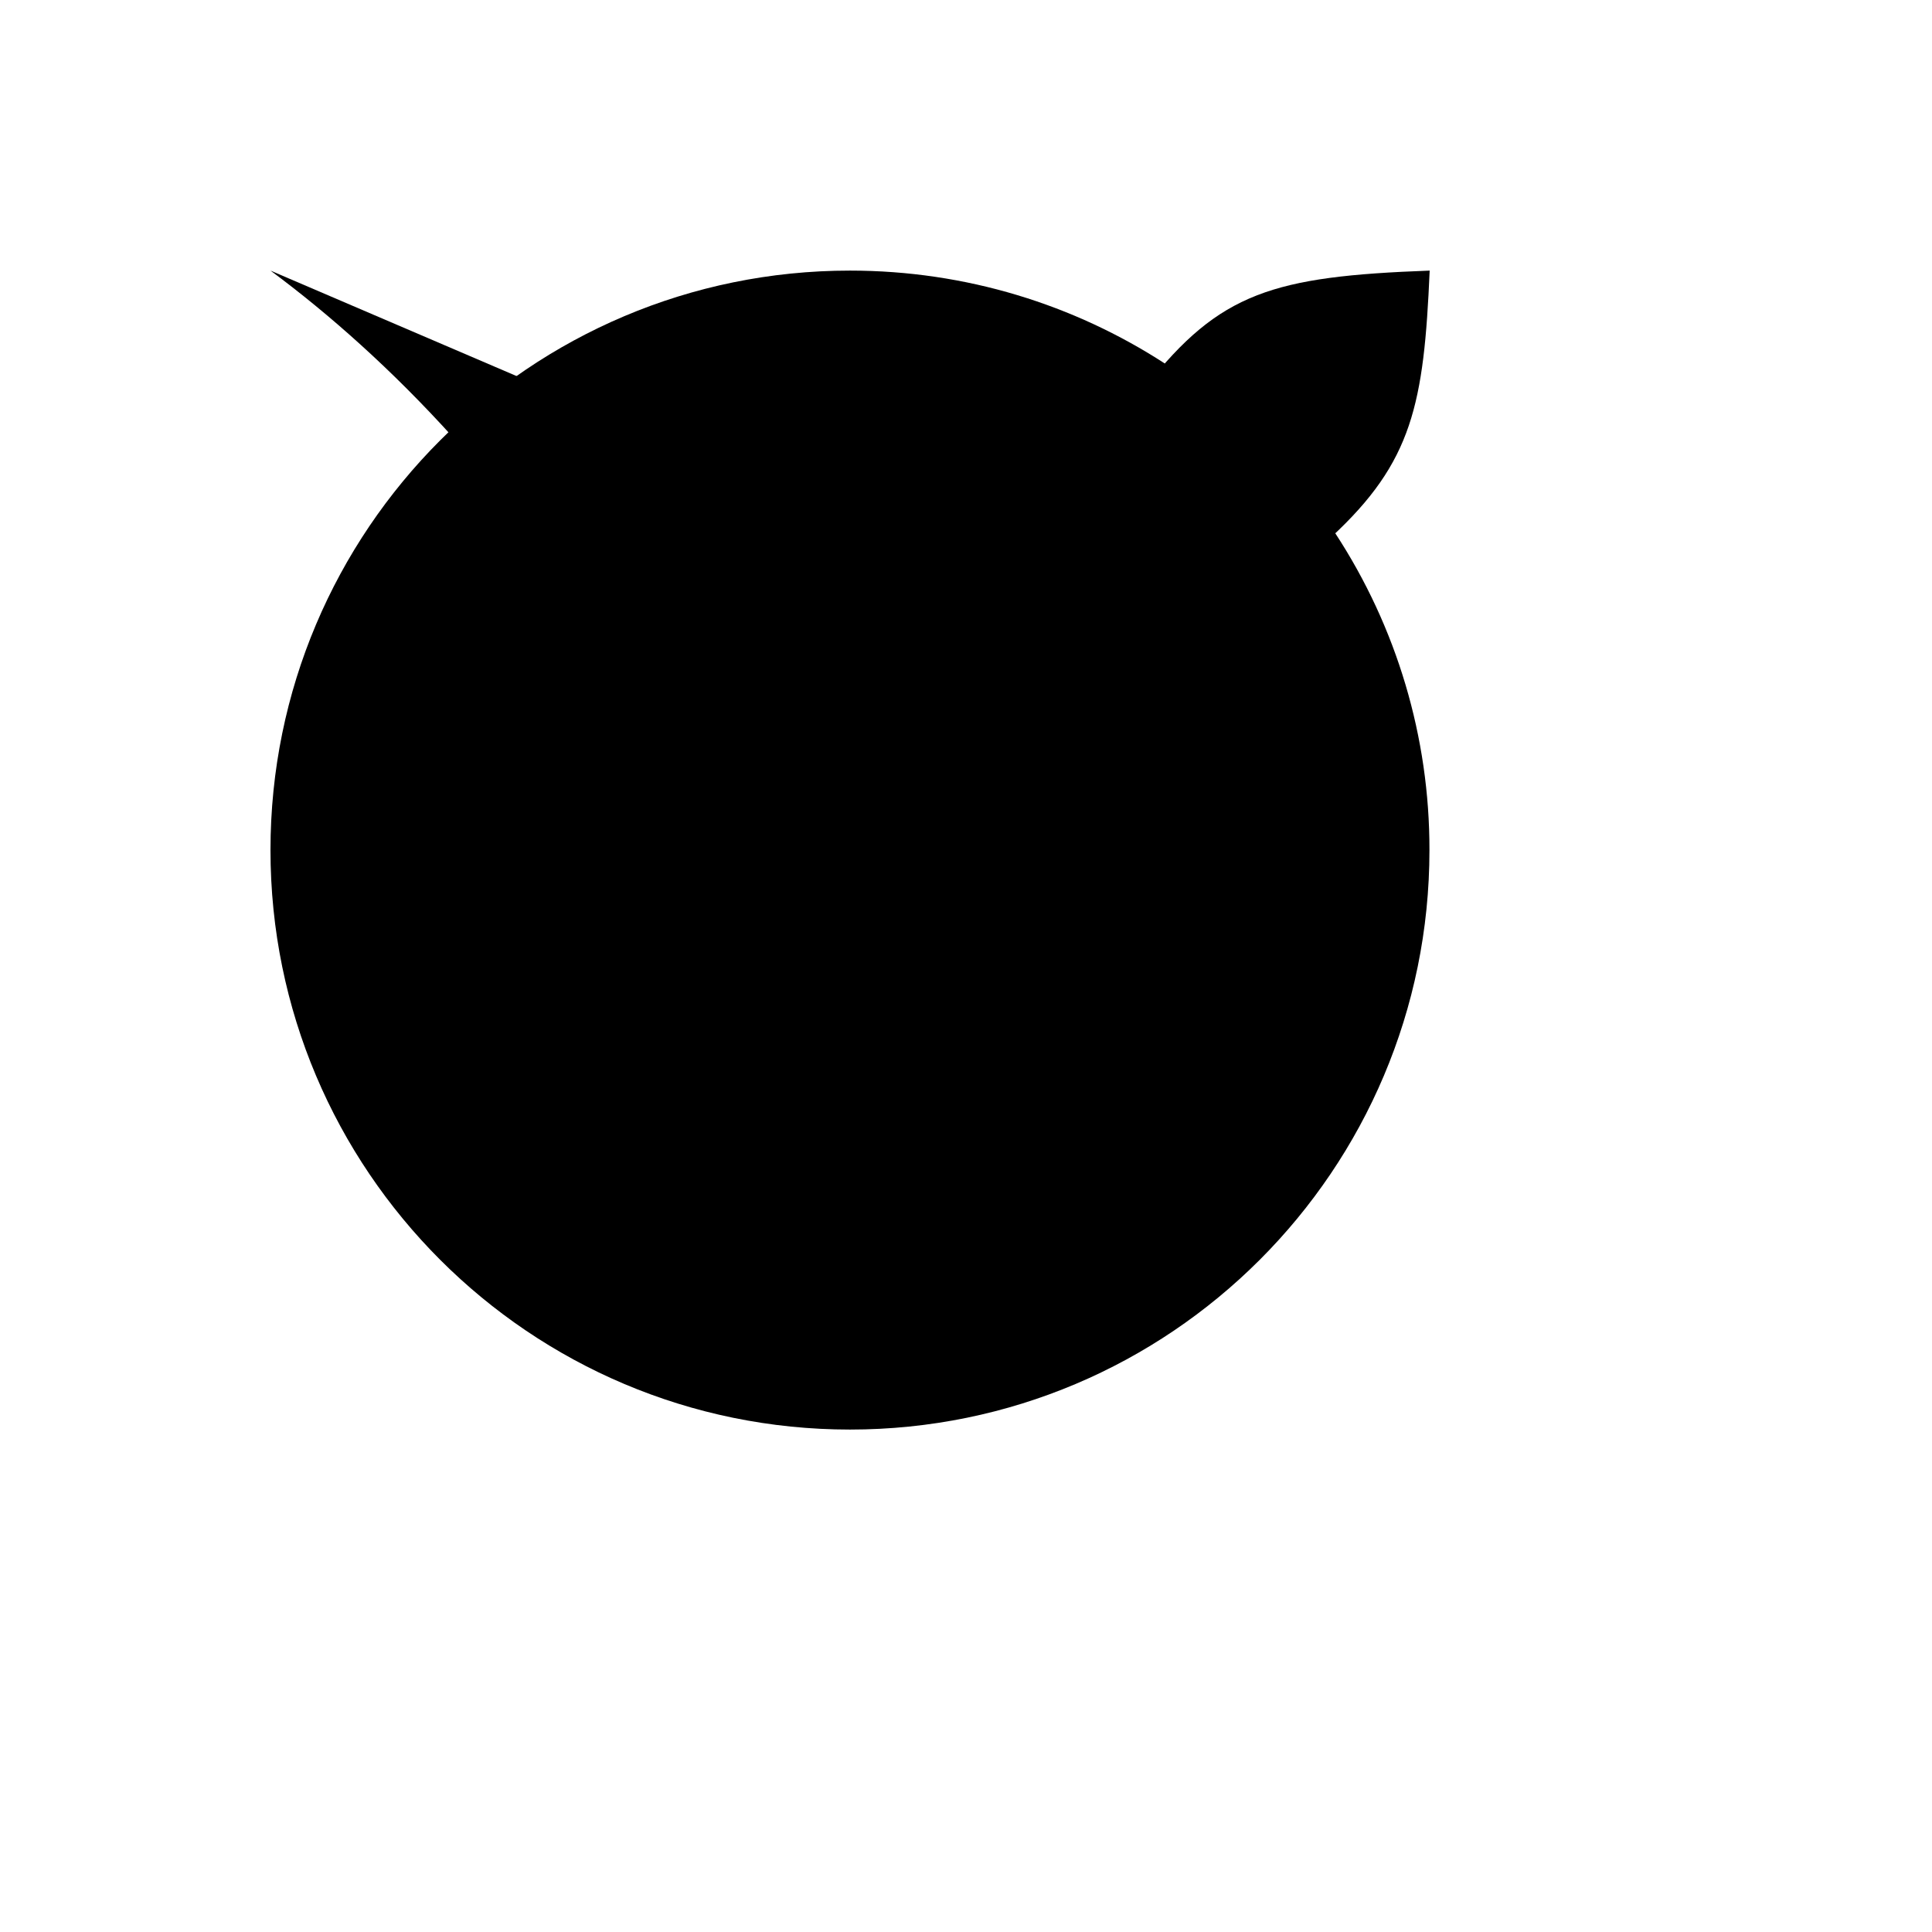 <svg xmlns="http://www.w3.org/2000/svg" version="1.1" xmlns:xlink="http://www.w3.org/1999/xlink" width="100%" height="100%" id="svgWorkerArea" viewBox="-25 -25 625 625" xmlns:idraw="https://idraw.muisca.co" style="background: white;"><defs id="defsdoc"><pattern id="patternBool" x="0" y="0" width="10" height="10" patternUnits="userSpaceOnUse" patternTransform="rotate(35)"><circle cx="5" cy="5" r="4" style="stroke: none;fill: #ff000070;"></circle></pattern></defs><g id="fileImp-234693973" class="cosito"><path id="pathImp-993272435" class="grouped" d="M62.5 62.538C138.535 118.907 235.565 237.571 249.963 437.462 266.778 309.651 278.082 259.373 324.947 175.015"></path><path id="pathImp-679412248" class="grouped" d="M406.962 147.514C426.897 177.973 437.485 213.599 437.425 250 437.425 353.536 353.498 437.462 249.963 437.462 146.427 437.462 62.5 353.536 62.5 250 62.5 146.464 146.427 62.538 249.963 62.538 287.511 62.538 322.492 73.579 351.811 92.588"></path><path id="pathImp-174158274" class="grouped" d="M345.643 100.03C326.86 123.913 324.16 148.508 325.022 175.015 360.64 173.14 381.317 171.247 405.631 148.77 431.989 124.4 435.625 105.654 437.5 62.538 386.885 64.412 369.582 69.567 345.643 100.03 345.643 100.03 345.643 100.03 345.643 100.03"></path></g></svg>